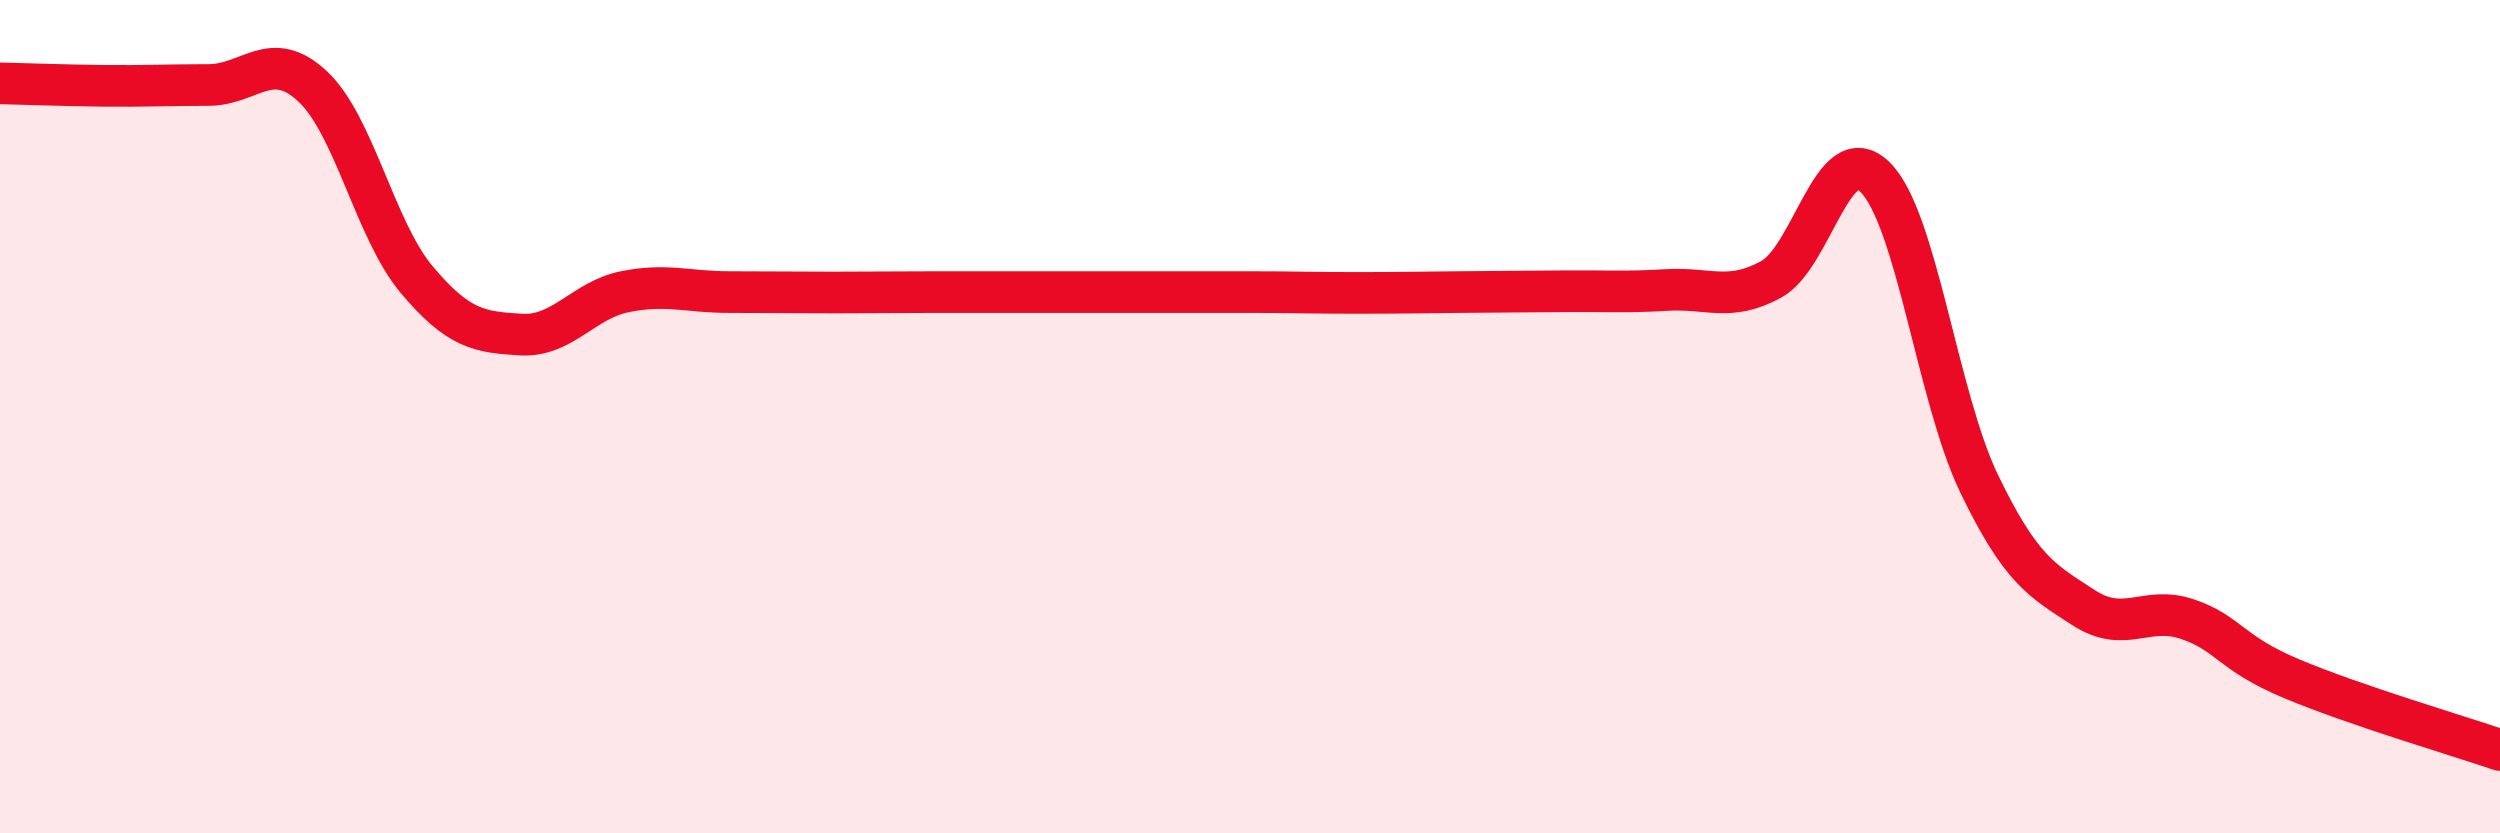 
    <svg width="60" height="20" viewBox="0 0 60 20" xmlns="http://www.w3.org/2000/svg">
      <path
        d="M 0,2 C 0.5,2.01 1.5,2.05 2.5,2.06 C 3.5,2.07 4,2.04 5,2.04 C 6,2.04 6.5,1.14 7.5,2.07 C 8.5,3 9,5.52 10,6.71 C 11,7.9 11.5,7.97 12.5,8.03 C 13.5,8.09 14,7.2 15,7 C 16,6.8 16.5,7.01 17.5,7.01 C 18.5,7.01 19,7.02 20,7.02 C 21,7.02 21.5,7.01 22.5,7.01 C 23.5,7.01 24,7.01 25,7.01 C 26,7.01 26.5,7.01 27.5,7.01 C 28.5,7.01 29,7.01 30,7.01 C 31,7.01 31.5,7.03 32.5,7.03 C 33.5,7.03 34,7.02 35,7.01 C 36,7 36.5,7 37.5,6.99 C 38.5,6.98 39,7.02 40,6.96 C 41,6.9 41.5,7.25 42.5,6.71 C 43.5,6.17 44,3.27 45,4.25 C 46,5.23 46.5,9.54 47.5,11.61 C 48.5,13.68 49,13.93 50,14.58 C 51,15.23 51.5,14.52 52.5,14.86 C 53.5,15.2 53.5,15.66 55,16.29 C 56.5,16.92 59,17.66 60,18L60 20L0 20Z"
        fill="#EB0A25"
        opacity="0.1"
        stroke-linecap="round"
        stroke-linejoin="round"
      />
      <path
        d="M 0,2 C 0.5,2.01 1.5,2.05 2.5,2.06 C 3.5,2.07 4,2.04 5,2.04 C 6,2.04 6.5,1.14 7.5,2.07 C 8.5,3 9,5.52 10,6.71 C 11,7.9 11.5,7.97 12.5,8.03 C 13.5,8.09 14,7.2 15,7 C 16,6.8 16.5,7.01 17.5,7.01 C 18.5,7.01 19,7.02 20,7.02 C 21,7.02 21.5,7.01 22.5,7.01 C 23.5,7.01 24,7.01 25,7.01 C 26,7.01 26.5,7.01 27.5,7.01 C 28.5,7.01 29,7.01 30,7.01 C 31,7.01 31.5,7.03 32.5,7.03 C 33.5,7.03 34,7.02 35,7.01 C 36,7 36.5,7 37.5,6.99 C 38.5,6.98 39,7.02 40,6.96 C 41,6.9 41.5,7.25 42.5,6.71 C 43.5,6.17 44,3.27 45,4.25 C 46,5.23 46.5,9.54 47.5,11.61 C 48.5,13.68 49,13.93 50,14.58 C 51,15.23 51.5,14.52 52.5,14.86 C 53.5,15.2 53.5,15.66 55,16.29 C 56.5,16.92 59,17.66 60,18"
        stroke="#EB0A25"
        stroke-width="1"
        fill="none"
        stroke-linecap="round"
        stroke-linejoin="round"
      />
    </svg>
  